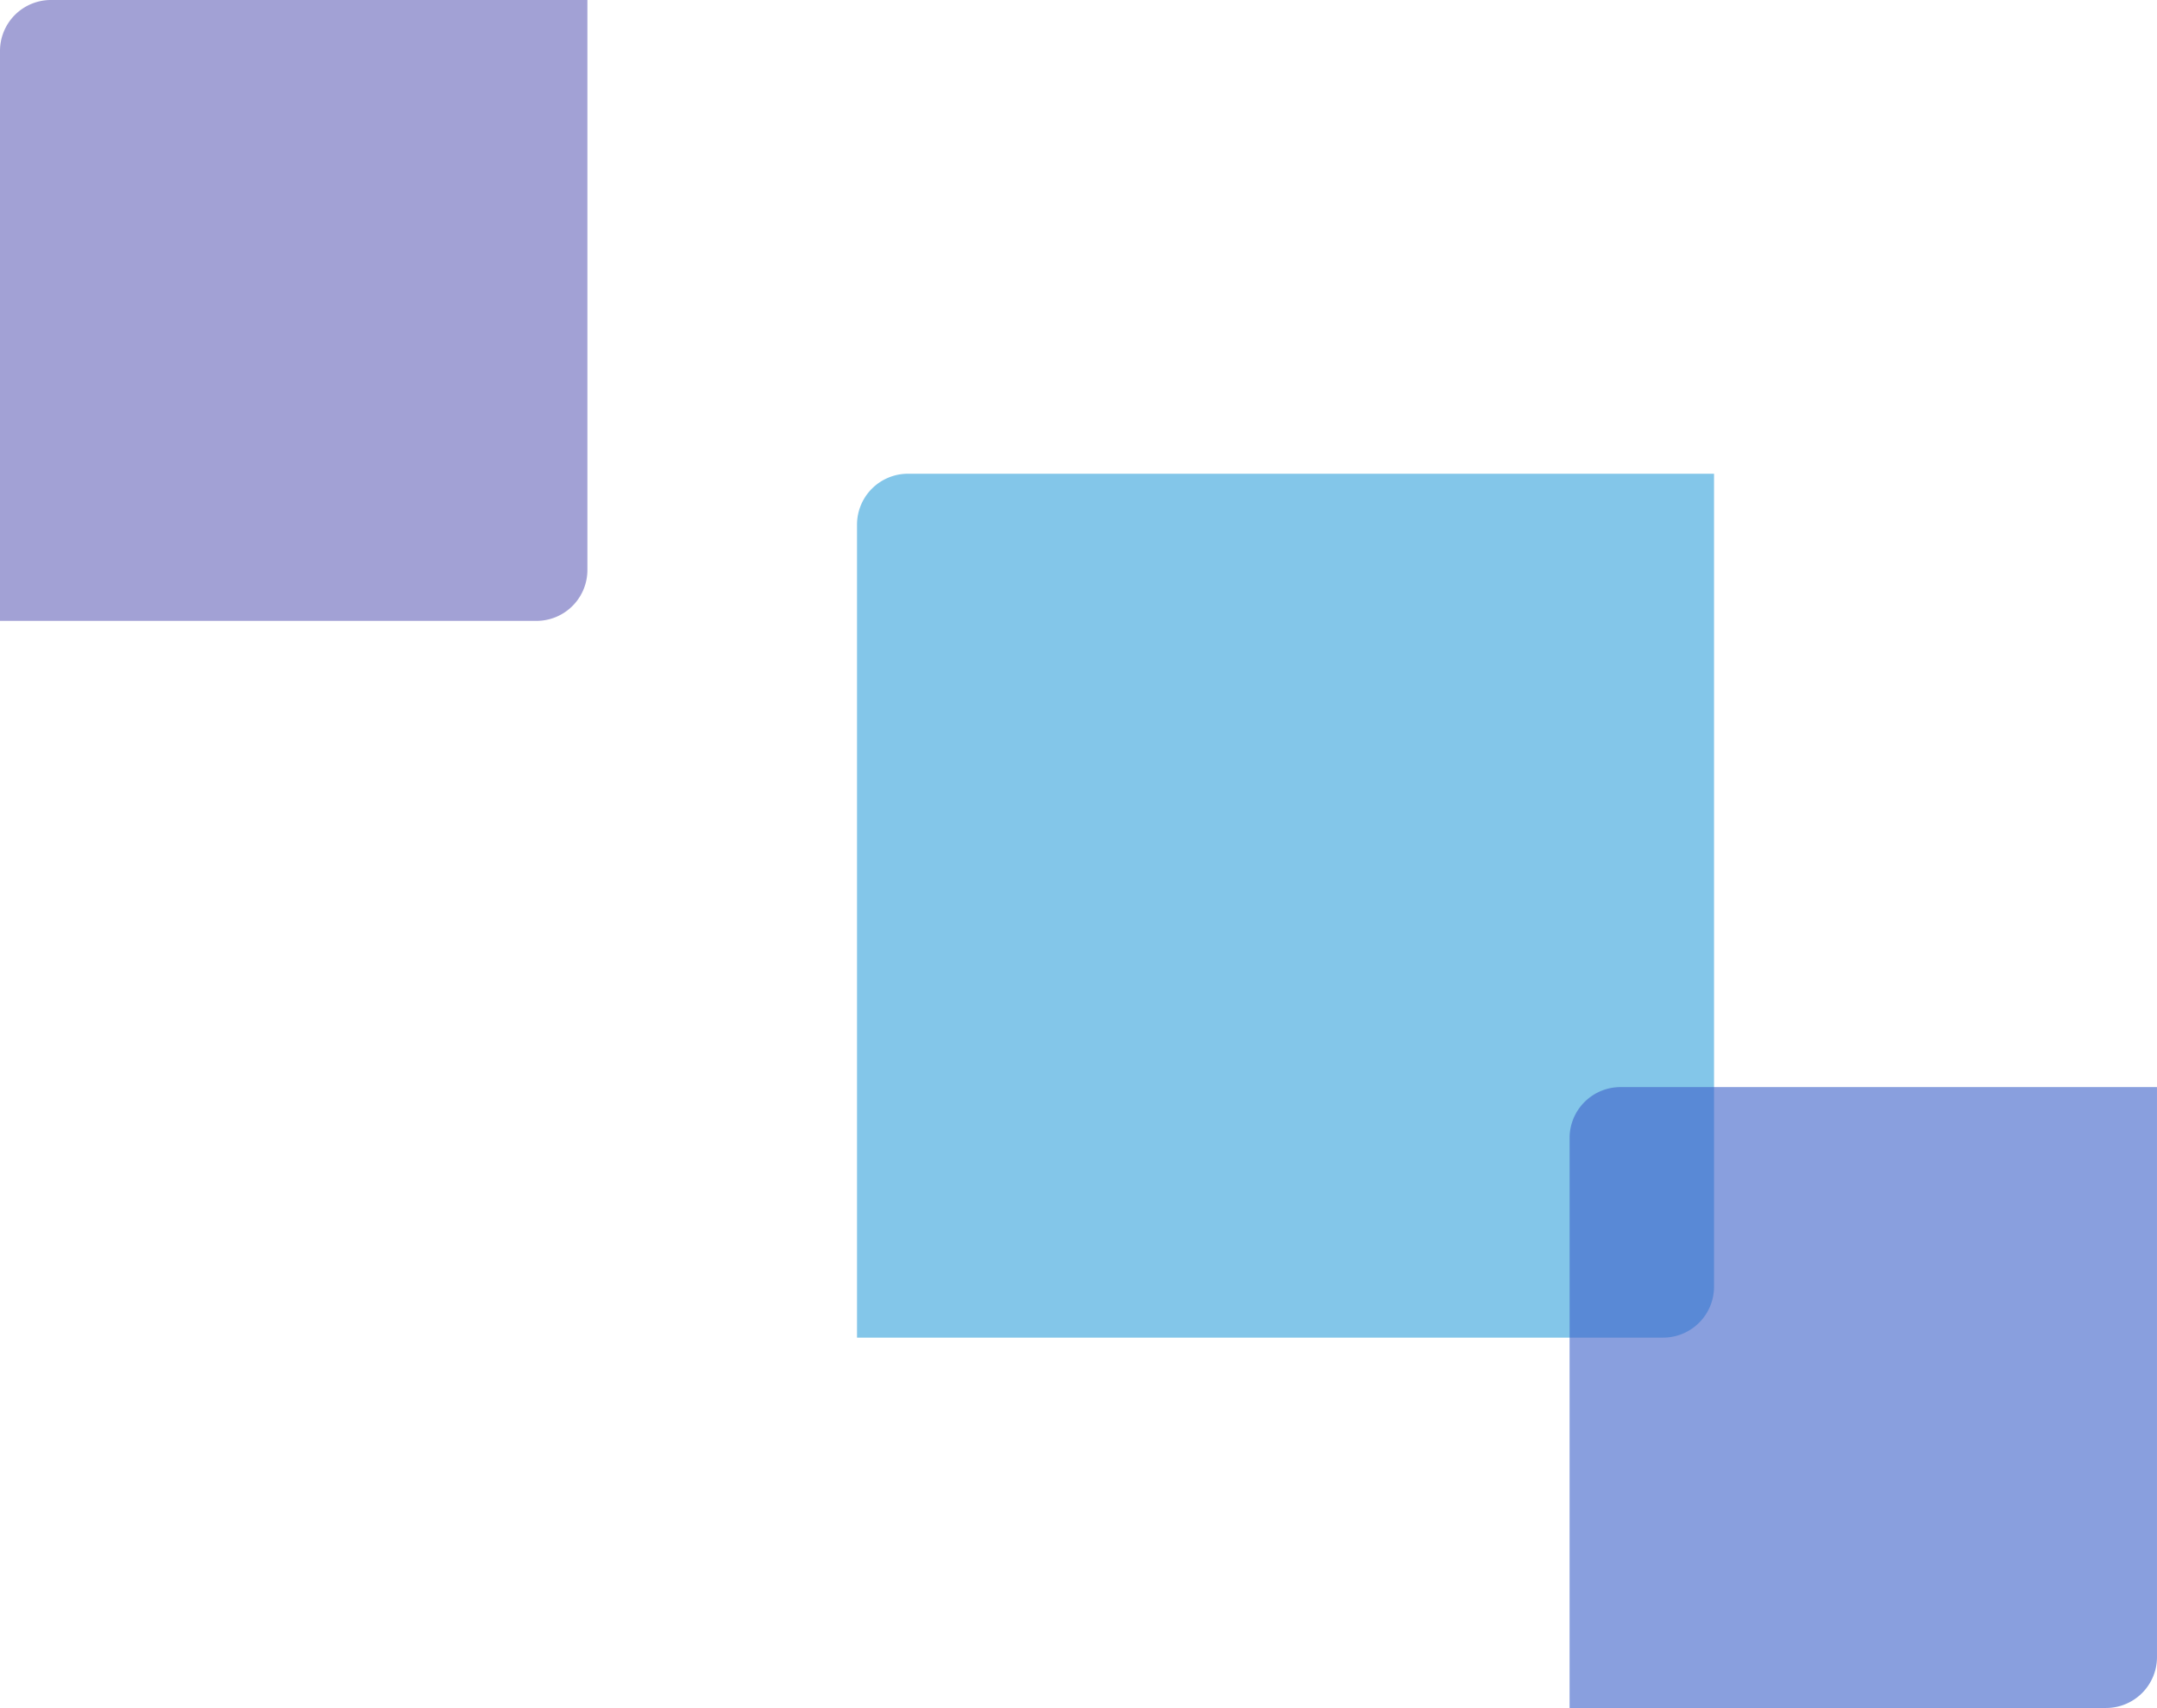 <svg xmlns="http://www.w3.org/2000/svg" width="211.757" height="167.71" viewBox="0 0 211.757 167.71">
  <g id="グループ_659" data-name="グループ 659" transform="translate(-119.251 -575.121)">
    <path id="長方形_216" data-name="長方形 216" d="M5,0H84.135a0,0,0,0,1,0,0V79.827a5,5,0,0,1-5,5H0a0,0,0,0,1,0,0V5A5,5,0,0,1,5,0Z" transform="translate(203.386 621.638)" fill="#36a2db" opacity="0.615"/>
    <path id="長方形_217" data-name="長方形 217" d="M5,0H57.666a0,0,0,0,1,0,0V55.965a5,5,0,0,1-5,5H0a0,0,0,0,1,0,0V5A5,5,0,0,1,5,0Z" transform="translate(119.251 575.121)" fill="#6867bb" opacity="0.615"/>
    <path id="長方形_218" data-name="長方形 218" d="M5,0H57.666a0,0,0,0,1,0,0V55.965a5,5,0,0,1-5,5H0a0,0,0,0,1,0,0V5A5,5,0,0,1,5,0Z" transform="translate(273.341 681.865)" fill="#4064ca" opacity="0.615"/>
  </g>
</svg>
